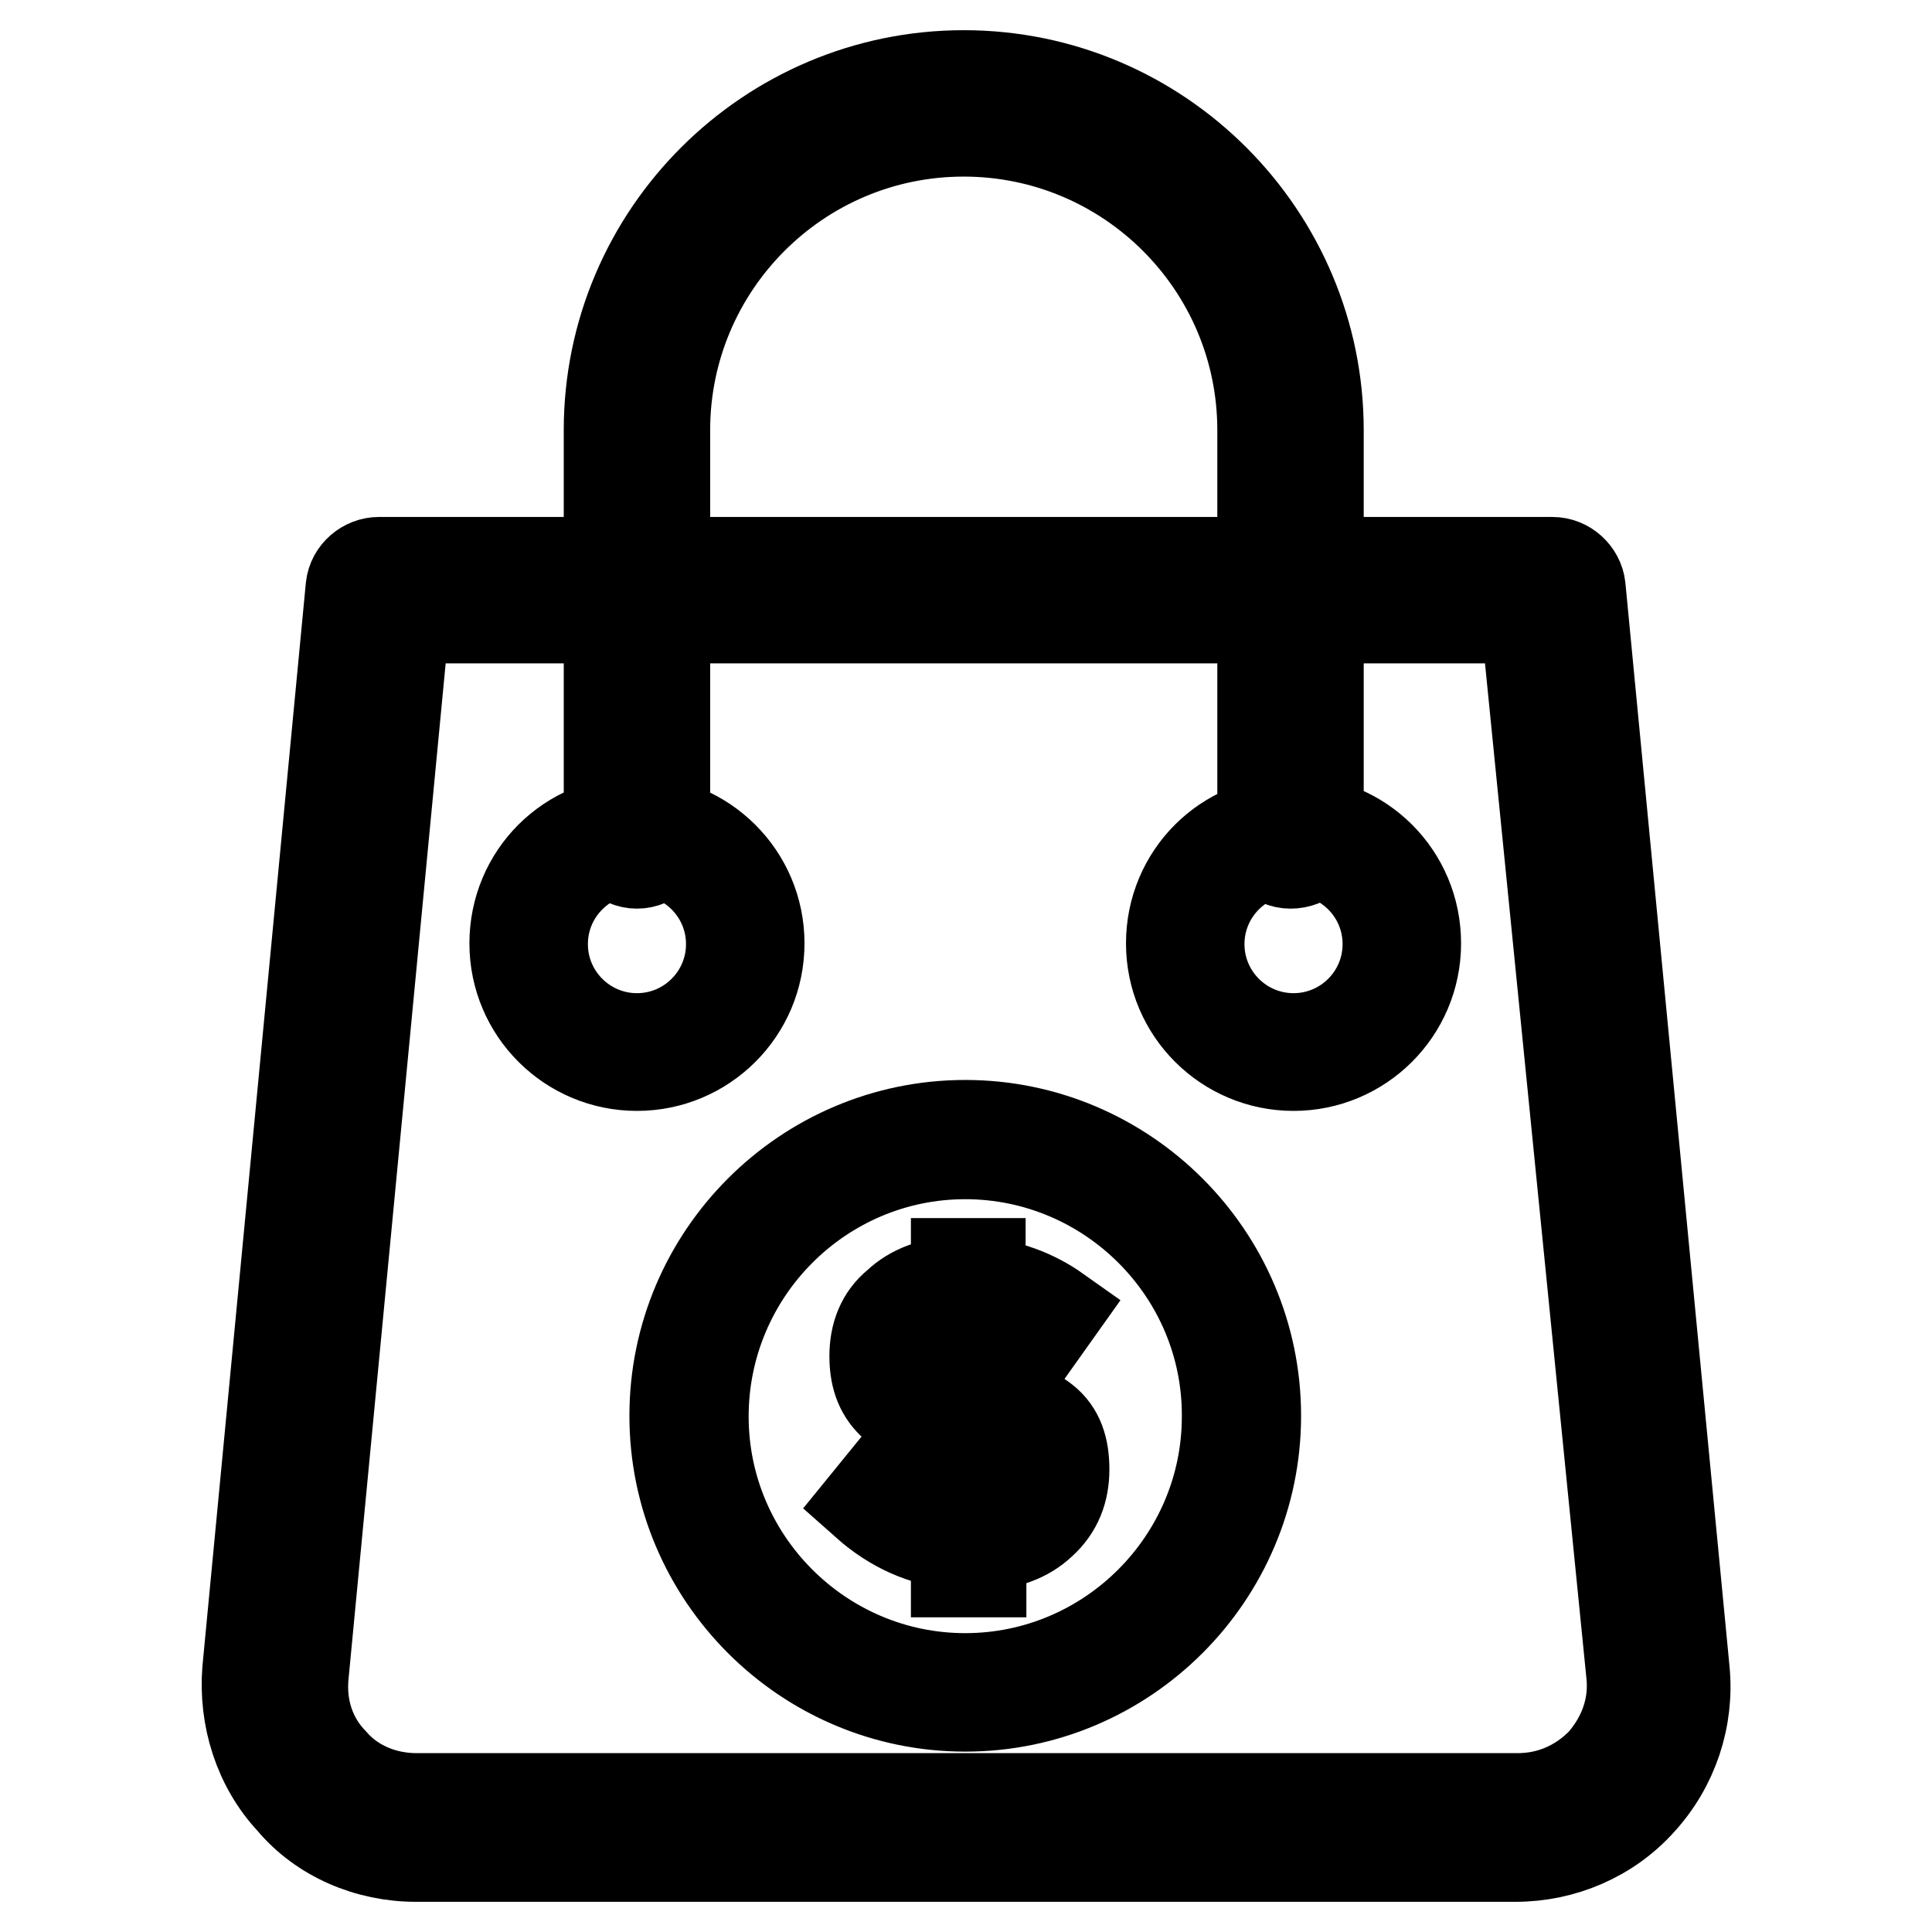 <?xml version="1.0" encoding="utf-8"?>
<!-- Svg Vector Icons : http://www.onlinewebfonts.com/icon -->
<!DOCTYPE svg PUBLIC "-//W3C//DTD SVG 1.1//EN" "http://www.w3.org/Graphics/SVG/1.1/DTD/svg11.dtd">
<svg version="1.1" xmlns="http://www.w3.org/2000/svg" xmlns:xlink="http://www.w3.org/1999/xlink" x="0px" y="0px" viewBox="0 0 256 256" enable-background="new 0 0 256 256" xml:space="preserve">
<g> <path stroke-width="12" fill-opacity="0" stroke="#000000"  d="M200.8,246H55.1c-6.3,0-12.5-2.6-16.5-7.4c-4.3-4.6-6.3-11-5.8-17.3L46.5,77.8c0.2-1.9,1.9-3.3,3.7-3.3 h155.5c1.9,0,3.5,1.5,3.7,3.3l13.8,143.6c0.6,6.3-1.5,12.6-5.8,17.3C213.2,243.4,207.1,246,200.8,246z M53.6,81.9L40.2,222 c-0.4,4.3,0.9,8.4,3.9,11.5c2.8,3.2,6.9,4.8,11.1,4.8h145.9c4.3,0,8.2-1.7,11.2-4.8c2.8-3.2,4.3-7.2,3.9-11.5L202.2,81.9H53.6z  M171,114.4c-2,0-3.7-1.7-3.7-3.7V57c0-21.9-17.8-39.6-39.6-39.6c-21.9,0-39.6,17.8-39.6,39.6v53.7c0,2-1.7,3.7-3.7,3.7 c-2,0-3.7-1.7-3.7-3.7V57c0-26,21.2-47,47-47c26,0,47,21.2,47,47v53.7C174.7,112.9,173.1,114.4,171,114.4z M171.4,141.2 c-8.9,0-16.2-7.2-16.2-16.2s7.2-16.2,16.2-16.2s16.2,7.2,16.2,16.2S180.3,141.2,171.4,141.2z M171.4,112.6 c-6.9,0-12.5,5.6-12.5,12.5s5.6,12.5,12.5,12.5s12.5-5.6,12.5-12.5S178.3,112.6,171.4,112.6z M84.4,141.2 c-8.9,0-16.2-7.2-16.2-16.2s7.2-16.2,16.2-16.2c8.9,0,16.2,7.2,16.2,16.2S93.3,141.2,84.4,141.2z M84.4,112.6 c-6.9,0-12.5,5.6-12.5,12.5s5.6,12.5,12.5,12.5c6.9,0,12.5-5.6,12.5-12.5S91.3,112.6,84.4,112.6z M127.9,226.1 c-21.2,0-38.5-17.3-38.5-38.5c0-21.2,17.3-38.5,38.5-38.5c21.2,0,38.5,17.3,38.5,38.5C166.4,208.8,149.1,226.1,127.9,226.1z  M127.9,152.9c-19.1,0-34.7,15.6-34.7,34.8c0,19.1,15.6,34.7,34.7,34.7s34.7-15.6,34.7-34.7C162.7,168.5,147,152.9,127.9,152.9z  M126.8,208.1v-3.5c-4.5-0.4-8.5-2.2-12.1-5.4l3.5-4.3c2.8,2.4,5.6,3.9,8.5,4.3v-9.5c-3.7-0.9-6.5-2-8.2-3.5 c-1.7-1.5-2.6-3.5-2.6-6.5c0-2.8,0.9-5.2,3-6.9c2-1.9,4.6-2.8,7.8-3v-2.4h3.2v2.6c3.5,0.2,7.1,1.5,10.2,3.7l-3.2,4.5 c-2.2-1.5-4.5-2.4-7.1-2.8v9.3h0.2c3.7,0.9,6.5,2,8.4,3.5c1.9,1.5,2.6,3.7,2.6,6.5c0,2.8-0.9,5.2-3,7.1c-2,1.9-4.6,2.8-8,3v3.5 h-3.3V208.1z M123.4,176.3c-0.7,0.7-1.3,1.7-1.3,2.8c0,1.1,0.4,2,0.9,2.6c0.7,0.6,1.9,1.3,3.7,1.9V175 C125.3,175.2,124.2,175.6,123.4,176.3z M133.7,197.9c0.9-0.7,1.3-1.7,1.3-2.8c0-1.1-0.4-2-1.1-2.8c-0.7-0.7-2-1.3-4.1-1.9v8.9 C131.6,199,132.7,198.6,133.7,197.9z"/></g>
</svg>